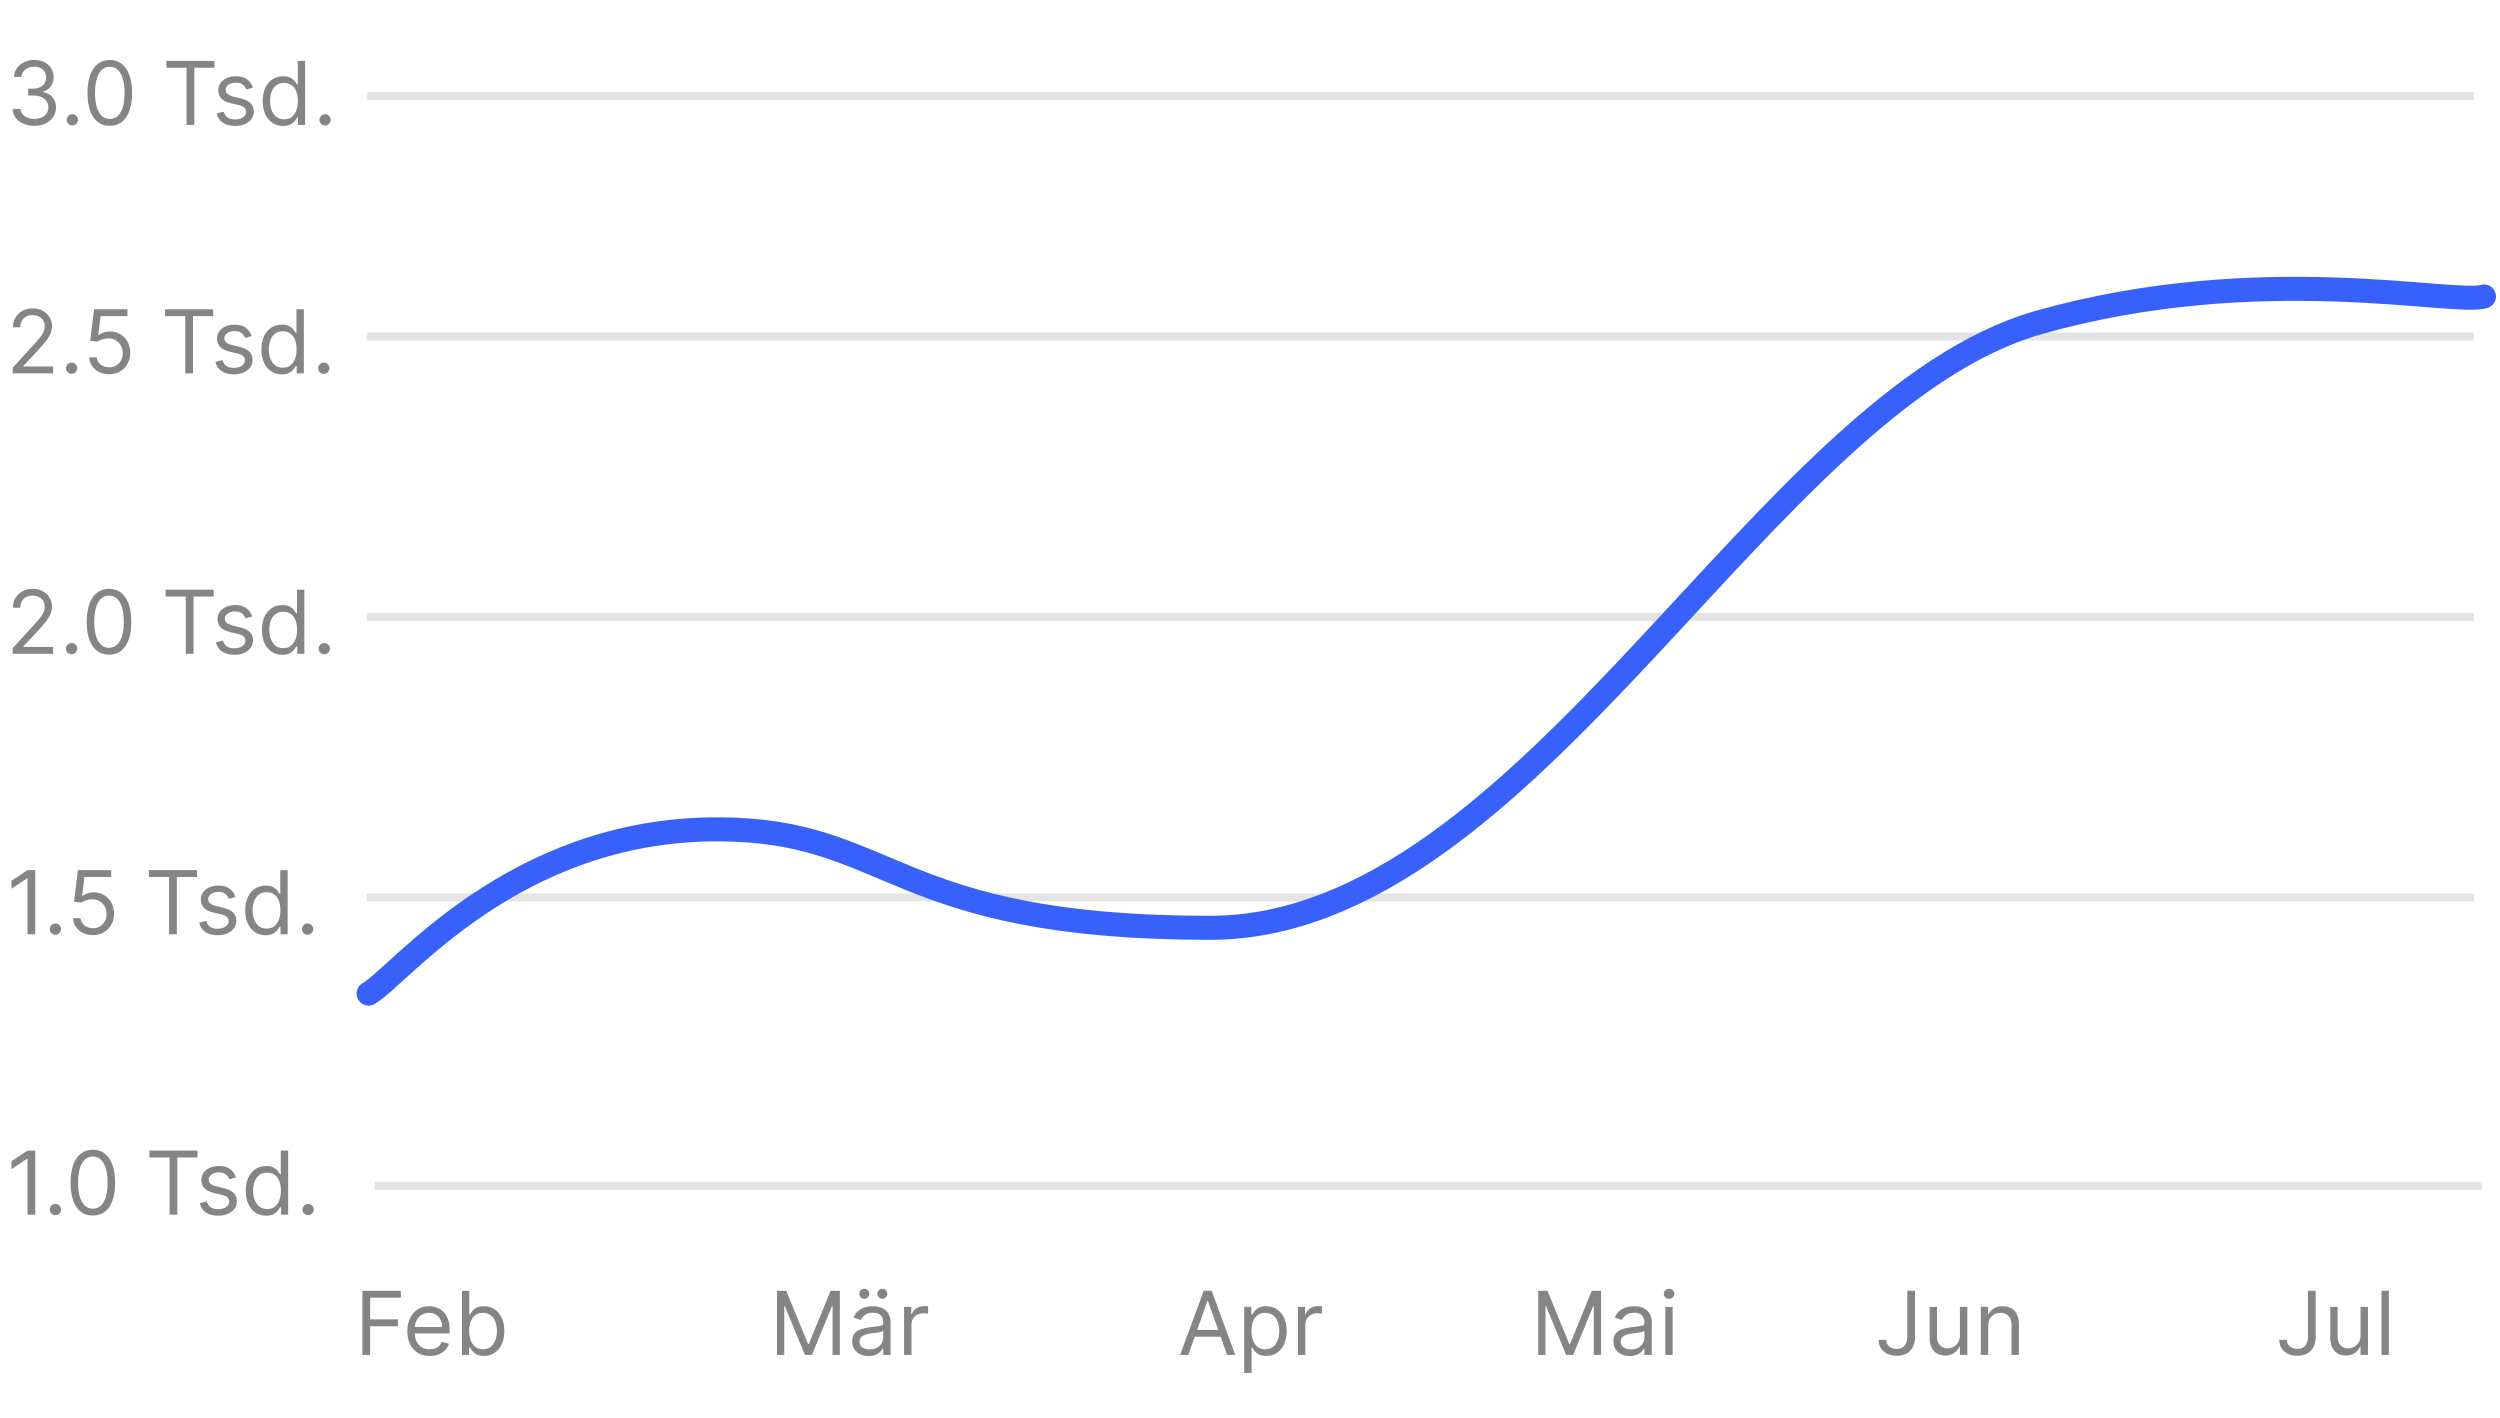 <svg width="312" height="177" viewBox="0 0 312 177" fill="none" xmlns="http://www.w3.org/2000/svg">
<line x1="45.758" y1="112" x2="308.758" y2="112" stroke="#E4E4E4"/>
<line x1="45.758" y1="42" x2="308.758" y2="42" stroke="#E4E4E4"/>
<line x1="45.758" y1="77" x2="308.758" y2="77" stroke="#E4E4E4"/>
<path d="M1.586 46.594V45.891L4.227 43C4.536 42.661 4.792 42.367 4.992 42.117C5.193 41.865 5.341 41.628 5.438 41.406C5.536 41.182 5.586 40.948 5.586 40.703C5.586 40.422 5.518 40.178 5.383 39.973C5.25 39.767 5.068 39.608 4.836 39.496C4.604 39.384 4.344 39.328 4.055 39.328C3.747 39.328 3.479 39.392 3.25 39.52C3.023 39.645 2.848 39.82 2.723 40.047C2.6 40.273 2.539 40.539 2.539 40.844H1.617C1.617 40.375 1.725 39.964 1.941 39.609C2.158 39.255 2.452 38.979 2.824 38.781C3.199 38.583 3.62 38.484 4.086 38.484C4.555 38.484 4.97 38.583 5.332 38.781C5.694 38.979 5.978 39.246 6.184 39.582C6.389 39.918 6.492 40.292 6.492 40.703C6.492 40.997 6.439 41.285 6.332 41.566C6.228 41.845 6.046 42.156 5.785 42.5C5.527 42.841 5.169 43.258 4.711 43.75L2.914 45.672V45.734H6.633V46.594H1.586ZM8.934 46.656C8.741 46.656 8.576 46.587 8.438 46.449C8.299 46.311 8.23 46.146 8.23 45.953C8.23 45.76 8.299 45.595 8.438 45.457C8.576 45.319 8.741 45.25 8.934 45.25C9.126 45.25 9.292 45.319 9.43 45.457C9.568 45.595 9.637 45.76 9.637 45.953C9.637 46.081 9.604 46.198 9.539 46.305C9.477 46.411 9.392 46.497 9.285 46.562C9.181 46.625 9.064 46.656 8.934 46.656ZM13.614 46.703C13.156 46.703 12.743 46.612 12.376 46.43C12.009 46.247 11.714 45.997 11.493 45.68C11.272 45.362 11.151 45 11.13 44.594H12.067C12.104 44.956 12.268 45.255 12.56 45.492C12.854 45.727 13.205 45.844 13.614 45.844C13.942 45.844 14.234 45.767 14.489 45.613C14.747 45.46 14.949 45.249 15.095 44.98C15.243 44.71 15.317 44.404 15.317 44.062C15.317 43.714 15.241 43.402 15.087 43.129C14.936 42.853 14.727 42.635 14.462 42.477C14.196 42.318 13.893 42.237 13.552 42.234C13.307 42.232 13.056 42.27 12.798 42.348C12.54 42.423 12.328 42.521 12.161 42.641L11.255 42.531L11.739 38.594H15.896V39.453H12.552L12.271 41.812H12.317C12.481 41.682 12.687 41.574 12.935 41.488C13.182 41.402 13.44 41.359 13.708 41.359C14.198 41.359 14.634 41.477 15.017 41.711C15.402 41.943 15.704 42.26 15.923 42.664C16.144 43.068 16.255 43.529 16.255 44.047C16.255 44.557 16.14 45.013 15.911 45.414C15.685 45.812 15.372 46.128 14.974 46.359C14.575 46.589 14.122 46.703 13.614 46.703ZM20.604 39.453V38.594H26.604V39.453H24.088V46.594H23.119V39.453H20.604ZM31.407 41.938L30.579 42.172C30.527 42.034 30.45 41.9 30.349 41.77C30.25 41.637 30.114 41.527 29.942 41.441C29.77 41.355 29.55 41.312 29.282 41.312C28.915 41.312 28.609 41.397 28.364 41.566C28.122 41.733 28.001 41.945 28.001 42.203C28.001 42.432 28.084 42.613 28.251 42.746C28.418 42.879 28.678 42.99 29.032 43.078L29.923 43.297C30.459 43.427 30.859 43.626 31.122 43.895C31.385 44.16 31.517 44.503 31.517 44.922C31.517 45.266 31.418 45.573 31.22 45.844C31.024 46.115 30.751 46.328 30.399 46.484C30.048 46.641 29.639 46.719 29.173 46.719C28.561 46.719 28.054 46.586 27.653 46.32C27.252 46.055 26.998 45.667 26.892 45.156L27.767 44.938C27.85 45.26 28.008 45.503 28.239 45.664C28.474 45.825 28.78 45.906 29.157 45.906C29.587 45.906 29.928 45.815 30.181 45.633C30.436 45.448 30.564 45.227 30.564 44.969C30.564 44.76 30.491 44.586 30.345 44.445C30.199 44.302 29.975 44.195 29.673 44.125L28.673 43.891C28.123 43.76 27.72 43.559 27.462 43.285C27.207 43.009 27.079 42.664 27.079 42.25C27.079 41.911 27.174 41.612 27.364 41.352C27.557 41.091 27.819 40.887 28.149 40.738C28.483 40.59 28.86 40.516 29.282 40.516C29.876 40.516 30.342 40.646 30.681 40.906C31.022 41.167 31.264 41.51 31.407 41.938ZM35.17 46.719C34.67 46.719 34.228 46.592 33.846 46.34C33.463 46.085 33.163 45.725 32.947 45.262C32.731 44.796 32.623 44.245 32.623 43.609C32.623 42.979 32.731 42.432 32.947 41.969C33.163 41.505 33.464 41.147 33.85 40.895C34.235 40.642 34.68 40.516 35.185 40.516C35.576 40.516 35.885 40.581 36.111 40.711C36.34 40.839 36.515 40.984 36.635 41.148C36.757 41.31 36.852 41.443 36.92 41.547H36.998V38.594H37.92V46.594H37.029V45.672H36.92C36.852 45.781 36.756 45.919 36.631 46.086C36.506 46.25 36.328 46.397 36.096 46.527C35.864 46.655 35.555 46.719 35.17 46.719ZM35.295 45.891C35.665 45.891 35.977 45.794 36.232 45.602C36.488 45.406 36.682 45.137 36.815 44.793C36.947 44.447 37.014 44.047 37.014 43.594C37.014 43.146 36.949 42.754 36.818 42.418C36.688 42.079 36.495 41.816 36.24 41.629C35.985 41.439 35.67 41.344 35.295 41.344C34.904 41.344 34.579 41.444 34.318 41.645C34.06 41.842 33.867 42.112 33.736 42.453C33.609 42.792 33.545 43.172 33.545 43.594C33.545 44.021 33.61 44.409 33.74 44.758C33.873 45.104 34.068 45.38 34.326 45.586C34.587 45.789 34.91 45.891 35.295 45.891ZM40.408 46.656C40.215 46.656 40.05 46.587 39.912 46.449C39.774 46.311 39.705 46.146 39.705 45.953C39.705 45.76 39.774 45.595 39.912 45.457C40.05 45.319 40.215 45.25 40.408 45.25C40.601 45.25 40.766 45.319 40.904 45.457C41.042 45.595 41.111 45.76 41.111 45.953C41.111 46.081 41.079 46.198 41.014 46.305C40.951 46.411 40.867 46.497 40.76 46.562C40.656 46.625 40.538 46.656 40.408 46.656Z" fill="#858585"/>
<path d="M1.586 81.594V80.891L4.227 78C4.536 77.662 4.792 77.367 4.992 77.117C5.193 76.865 5.341 76.628 5.438 76.406C5.536 76.182 5.586 75.948 5.586 75.703C5.586 75.422 5.518 75.178 5.383 74.973C5.25 74.767 5.068 74.608 4.836 74.496C4.604 74.384 4.344 74.328 4.055 74.328C3.747 74.328 3.479 74.392 3.25 74.519C3.023 74.644 2.848 74.82 2.723 75.047C2.6 75.273 2.539 75.539 2.539 75.844H1.617C1.617 75.375 1.725 74.963 1.941 74.609C2.158 74.255 2.452 73.979 2.824 73.781C3.199 73.583 3.62 73.484 4.086 73.484C4.555 73.484 4.97 73.583 5.332 73.781C5.694 73.979 5.978 74.246 6.184 74.582C6.389 74.918 6.492 75.292 6.492 75.703C6.492 75.997 6.439 76.285 6.332 76.566C6.228 76.845 6.046 77.156 5.785 77.5C5.527 77.841 5.169 78.258 4.711 78.75L2.914 80.672V80.734H6.633V81.594H1.586ZM8.934 81.656C8.741 81.656 8.576 81.587 8.438 81.449C8.299 81.311 8.23 81.146 8.23 80.953C8.23 80.76 8.299 80.595 8.438 80.457C8.576 80.319 8.741 80.25 8.934 80.25C9.126 80.25 9.292 80.319 9.43 80.457C9.568 80.595 9.637 80.76 9.637 80.953C9.637 81.081 9.604 81.198 9.539 81.305C9.477 81.412 9.392 81.497 9.285 81.562C9.181 81.625 9.064 81.656 8.934 81.656ZM13.605 81.703C13.017 81.703 12.516 81.543 12.102 81.223C11.688 80.9 11.371 80.432 11.152 79.82C10.934 79.206 10.824 78.463 10.824 77.594C10.824 76.729 10.934 75.991 11.152 75.379C11.374 74.764 11.691 74.296 12.105 73.973C12.522 73.647 13.022 73.484 13.605 73.484C14.189 73.484 14.688 73.647 15.102 73.973C15.518 74.296 15.836 74.764 16.055 75.379C16.276 75.991 16.387 76.729 16.387 77.594C16.387 78.463 16.277 79.206 16.059 79.82C15.84 80.432 15.523 80.9 15.109 81.223C14.695 81.543 14.194 81.703 13.605 81.703ZM13.605 80.844C14.189 80.844 14.642 80.562 14.965 80C15.288 79.438 15.449 78.635 15.449 77.594C15.449 76.901 15.375 76.311 15.227 75.824C15.081 75.337 14.87 74.966 14.594 74.711C14.32 74.456 13.991 74.328 13.605 74.328C13.027 74.328 12.575 74.613 12.25 75.184C11.925 75.751 11.762 76.555 11.762 77.594C11.762 78.287 11.835 78.875 11.98 79.359C12.126 79.844 12.336 80.212 12.609 80.465C12.885 80.717 13.217 80.844 13.605 80.844ZM20.668 74.453V73.594H26.668V74.453H24.152V81.594H23.184V74.453H20.668ZM31.472 76.938L30.644 77.172C30.591 77.034 30.515 76.9 30.413 76.769C30.314 76.637 30.179 76.527 30.007 76.441C29.835 76.356 29.615 76.312 29.347 76.312C28.98 76.312 28.674 76.397 28.429 76.566C28.186 76.733 28.065 76.945 28.065 77.203C28.065 77.432 28.149 77.613 28.315 77.746C28.482 77.879 28.742 77.99 29.097 78.078L29.987 78.297C30.524 78.427 30.924 78.626 31.186 78.894C31.45 79.16 31.581 79.503 31.581 79.922C31.581 80.266 31.482 80.573 31.284 80.844C31.089 81.115 30.815 81.328 30.464 81.484C30.112 81.641 29.703 81.719 29.237 81.719C28.625 81.719 28.119 81.586 27.718 81.32C27.317 81.055 27.063 80.667 26.956 80.156L27.831 79.938C27.914 80.26 28.072 80.503 28.304 80.664C28.538 80.826 28.844 80.906 29.222 80.906C29.651 80.906 29.992 80.815 30.245 80.633C30.5 80.448 30.628 80.227 30.628 79.969C30.628 79.76 30.555 79.586 30.409 79.445C30.263 79.302 30.039 79.195 29.737 79.125L28.737 78.891C28.188 78.76 27.784 78.559 27.526 78.285C27.271 78.009 27.144 77.664 27.144 77.25C27.144 76.912 27.239 76.612 27.429 76.352C27.621 76.091 27.883 75.887 28.214 75.738C28.547 75.59 28.925 75.516 29.347 75.516C29.94 75.516 30.407 75.646 30.745 75.906C31.086 76.167 31.328 76.51 31.472 76.938ZM35.234 81.719C34.734 81.719 34.293 81.592 33.91 81.34C33.527 81.085 33.228 80.725 33.012 80.262C32.796 79.796 32.688 79.245 32.688 78.609C32.688 77.979 32.796 77.432 33.012 76.969C33.228 76.505 33.529 76.147 33.914 75.894C34.3 75.642 34.745 75.516 35.25 75.516C35.641 75.516 35.949 75.581 36.176 75.711C36.405 75.838 36.579 75.984 36.699 76.148C36.822 76.31 36.917 76.443 36.984 76.547H37.062V73.594H37.984V81.594H37.094V80.672H36.984C36.917 80.781 36.82 80.919 36.695 81.086C36.57 81.25 36.392 81.397 36.16 81.527C35.928 81.655 35.62 81.719 35.234 81.719ZM35.359 80.891C35.729 80.891 36.042 80.794 36.297 80.602C36.552 80.406 36.746 80.137 36.879 79.793C37.012 79.447 37.078 79.047 37.078 78.594C37.078 78.146 37.013 77.754 36.883 77.418C36.753 77.079 36.56 76.816 36.305 76.629C36.05 76.439 35.734 76.344 35.359 76.344C34.969 76.344 34.643 76.444 34.383 76.644C34.125 76.842 33.931 77.112 33.801 77.453C33.673 77.792 33.609 78.172 33.609 78.594C33.609 79.021 33.675 79.409 33.805 79.758C33.938 80.104 34.133 80.38 34.391 80.586C34.651 80.789 34.974 80.891 35.359 80.891ZM40.473 81.656C40.28 81.656 40.115 81.587 39.977 81.449C39.839 81.311 39.77 81.146 39.77 80.953C39.77 80.76 39.839 80.595 39.977 80.457C40.115 80.319 40.28 80.25 40.473 80.25C40.665 80.25 40.831 80.319 40.969 80.457C41.107 80.595 41.176 80.76 41.176 80.953C41.176 81.081 41.143 81.198 41.078 81.305C41.016 81.412 40.931 81.497 40.824 81.562C40.72 81.625 40.603 81.656 40.473 81.656Z" fill="#858585"/>
<path d="M4.398 108.594V116.594H3.43V109.609H3.383L1.43 110.906V109.922L3.43 108.594H4.398ZM6.914 116.656C6.721 116.656 6.556 116.587 6.418 116.449C6.28 116.311 6.211 116.146 6.211 115.953C6.211 115.76 6.28 115.595 6.418 115.457C6.556 115.319 6.721 115.25 6.914 115.25C7.107 115.25 7.272 115.319 7.41 115.457C7.548 115.595 7.617 115.76 7.617 115.953C7.617 116.081 7.585 116.198 7.52 116.305C7.457 116.411 7.372 116.497 7.266 116.562C7.161 116.625 7.044 116.656 6.914 116.656ZM11.595 116.703C11.136 116.703 10.724 116.612 10.356 116.43C9.989 116.247 9.695 115.997 9.474 115.68C9.252 115.362 9.131 115 9.11 114.594H10.048C10.084 114.956 10.248 115.255 10.54 115.492C10.834 115.727 11.186 115.844 11.595 115.844C11.923 115.844 12.214 115.767 12.47 115.613C12.727 115.46 12.929 115.249 13.075 114.98C13.224 114.71 13.298 114.404 13.298 114.062C13.298 113.714 13.221 113.402 13.067 113.129C12.916 112.853 12.708 112.635 12.442 112.477C12.177 112.318 11.873 112.237 11.532 112.234C11.287 112.232 11.036 112.27 10.778 112.348C10.521 112.423 10.308 112.521 10.142 112.641L9.235 112.531L9.72 108.594H13.876V109.453H10.532L10.251 111.812H10.298C10.462 111.682 10.668 111.574 10.915 111.488C11.162 111.402 11.42 111.359 11.688 111.359C12.178 111.359 12.614 111.477 12.997 111.711C13.383 111.943 13.685 112.26 13.903 112.664C14.125 113.068 14.235 113.529 14.235 114.047C14.235 114.557 14.121 115.013 13.892 115.414C13.665 115.812 13.352 116.128 12.954 116.359C12.556 116.589 12.102 116.703 11.595 116.703ZM18.584 109.453V108.594H24.584V109.453H22.068V116.594H21.1V109.453H18.584ZM29.388 111.937L28.56 112.172C28.508 112.034 28.431 111.9 28.329 111.77C28.23 111.637 28.095 111.527 27.923 111.441C27.751 111.355 27.531 111.312 27.263 111.312C26.895 111.312 26.59 111.397 26.345 111.566C26.102 111.733 25.981 111.945 25.981 112.203C25.981 112.432 26.065 112.613 26.231 112.746C26.398 112.879 26.659 112.99 27.013 113.078L27.903 113.297C28.44 113.427 28.84 113.626 29.102 113.895C29.366 114.16 29.497 114.503 29.497 114.922C29.497 115.266 29.398 115.573 29.2 115.844C29.005 116.115 28.731 116.328 28.38 116.484C28.028 116.641 27.619 116.719 27.153 116.719C26.541 116.719 26.035 116.586 25.634 116.32C25.233 116.055 24.979 115.667 24.872 115.156L25.747 114.937C25.83 115.26 25.988 115.503 26.22 115.664C26.454 115.826 26.76 115.906 27.138 115.906C27.567 115.906 27.909 115.815 28.161 115.633C28.416 115.448 28.544 115.227 28.544 114.969C28.544 114.76 28.471 114.586 28.325 114.445C28.179 114.302 27.955 114.195 27.653 114.125L26.653 113.891C26.104 113.76 25.7 113.559 25.442 113.285C25.187 113.009 25.06 112.664 25.06 112.25C25.06 111.911 25.155 111.612 25.345 111.352C25.537 111.091 25.799 110.887 26.13 110.738C26.463 110.59 26.841 110.516 27.263 110.516C27.856 110.516 28.323 110.646 28.661 110.906C29.002 111.167 29.244 111.51 29.388 111.937ZM33.15 116.719C32.65 116.719 32.209 116.592 31.826 116.34C31.443 116.085 31.144 115.725 30.928 115.262C30.712 114.796 30.604 114.245 30.604 113.609C30.604 112.979 30.712 112.432 30.928 111.969C31.144 111.505 31.445 111.147 31.83 110.895C32.215 110.642 32.661 110.516 33.166 110.516C33.557 110.516 33.865 110.581 34.092 110.711C34.321 110.839 34.495 110.984 34.615 111.148C34.738 111.31 34.833 111.443 34.9 111.547H34.978V108.594H35.9V116.594H35.01V115.672H34.9C34.833 115.781 34.736 115.919 34.611 116.086C34.486 116.25 34.308 116.397 34.076 116.527C33.844 116.655 33.536 116.719 33.15 116.719ZM33.275 115.891C33.645 115.891 33.958 115.794 34.213 115.602C34.468 115.406 34.662 115.137 34.795 114.793C34.928 114.447 34.994 114.047 34.994 113.594C34.994 113.146 34.929 112.754 34.799 112.418C34.669 112.079 34.476 111.816 34.221 111.629C33.965 111.439 33.65 111.344 33.275 111.344C32.885 111.344 32.559 111.444 32.299 111.645C32.041 111.842 31.847 112.112 31.717 112.453C31.589 112.792 31.525 113.172 31.525 113.594C31.525 114.021 31.59 114.409 31.721 114.758C31.854 115.104 32.049 115.38 32.307 115.586C32.567 115.789 32.89 115.891 33.275 115.891ZM38.389 116.656C38.196 116.656 38.031 116.587 37.893 116.449C37.755 116.311 37.685 116.146 37.685 115.953C37.685 115.76 37.755 115.595 37.893 115.457C38.031 115.319 38.196 115.25 38.389 115.25C38.581 115.25 38.747 115.319 38.885 115.457C39.023 115.595 39.092 115.76 39.092 115.953C39.092 116.081 39.059 116.198 38.994 116.305C38.932 116.411 38.847 116.497 38.74 116.562C38.636 116.625 38.519 116.656 38.389 116.656Z" fill="#858585"/>
<path d="M45.227 169.094V161.094H50.023V161.953H46.195V164.656H49.664V165.516H46.195V169.094H45.227ZM53.633 169.219C53.055 169.219 52.556 169.091 52.137 168.836C51.72 168.578 51.398 168.219 51.172 167.758C50.948 167.294 50.836 166.755 50.836 166.141C50.836 165.526 50.948 164.984 51.172 164.516C51.398 164.044 51.714 163.677 52.117 163.414C52.523 163.148 52.997 163.016 53.539 163.016C53.852 163.016 54.16 163.068 54.465 163.172C54.77 163.276 55.047 163.445 55.297 163.68C55.547 163.911 55.746 164.219 55.895 164.602C56.043 164.984 56.117 165.456 56.117 166.016V166.406H51.492V165.609H55.18C55.18 165.271 55.112 164.969 54.977 164.703C54.844 164.437 54.654 164.228 54.406 164.074C54.161 163.921 53.872 163.844 53.539 163.844C53.172 163.844 52.854 163.935 52.586 164.117C52.32 164.297 52.116 164.531 51.973 164.82C51.829 165.109 51.758 165.419 51.758 165.75V166.281C51.758 166.734 51.836 167.118 51.992 167.434C52.151 167.746 52.371 167.984 52.652 168.148C52.934 168.31 53.26 168.391 53.633 168.391C53.875 168.391 54.094 168.357 54.289 168.289C54.487 168.219 54.658 168.115 54.801 167.977C54.944 167.836 55.055 167.661 55.133 167.453L56.023 167.703C55.93 168.005 55.772 168.271 55.551 168.5C55.329 168.727 55.056 168.904 54.73 169.031C54.405 169.156 54.039 169.219 53.633 169.219ZM57.645 169.094V161.094H58.566V164.047H58.645C58.712 163.943 58.806 163.81 58.926 163.648C59.048 163.484 59.223 163.339 59.449 163.211C59.678 163.081 59.988 163.016 60.379 163.016C60.884 163.016 61.329 163.142 61.715 163.395C62.1 163.647 62.401 164.005 62.617 164.469C62.833 164.932 62.941 165.479 62.941 166.109C62.941 166.745 62.833 167.296 62.617 167.762C62.401 168.225 62.102 168.585 61.719 168.84C61.336 169.092 60.895 169.219 60.395 169.219C60.009 169.219 59.7 169.155 59.469 169.027C59.237 168.897 59.059 168.75 58.934 168.586C58.809 168.419 58.712 168.281 58.645 168.172H58.535V169.094H57.645ZM58.551 166.094C58.551 166.547 58.617 166.947 58.75 167.293C58.883 167.637 59.077 167.906 59.332 168.102C59.587 168.294 59.9 168.391 60.27 168.391C60.655 168.391 60.977 168.289 61.234 168.086C61.495 167.88 61.69 167.604 61.82 167.258C61.953 166.909 62.02 166.521 62.02 166.094C62.02 165.672 61.954 165.292 61.824 164.953C61.697 164.612 61.503 164.342 61.242 164.145C60.984 163.944 60.66 163.844 60.27 163.844C59.895 163.844 59.579 163.939 59.324 164.129C59.069 164.316 58.876 164.579 58.746 164.918C58.616 165.254 58.551 165.646 58.551 166.094Z" fill="#858585"/>
<path d="M96.969 161.094H98.125L100.844 167.734H100.938L103.656 161.094H104.813V169.094H103.906V163.016H103.828L101.328 169.094H100.453L97.953 163.016H97.875V169.094H96.969V161.094ZM108.396 169.234C108.015 169.234 107.67 169.163 107.36 169.02C107.05 168.874 106.804 168.664 106.622 168.391C106.44 168.115 106.349 167.781 106.349 167.391C106.349 167.047 106.416 166.768 106.552 166.555C106.687 166.339 106.868 166.169 107.095 166.047C107.321 165.924 107.571 165.833 107.845 165.773C108.121 165.711 108.398 165.661 108.677 165.625C109.041 165.578 109.337 165.543 109.563 165.52C109.793 165.493 109.959 165.451 110.063 165.391C110.17 165.331 110.224 165.227 110.224 165.078V165.047C110.224 164.661 110.118 164.362 109.907 164.148C109.699 163.935 109.382 163.828 108.958 163.828C108.518 163.828 108.173 163.924 107.923 164.117C107.673 164.31 107.497 164.516 107.396 164.734L106.521 164.422C106.677 164.057 106.885 163.773 107.146 163.57C107.409 163.365 107.695 163.221 108.005 163.141C108.317 163.057 108.625 163.016 108.927 163.016C109.119 163.016 109.341 163.039 109.591 163.086C109.843 163.13 110.087 163.223 110.321 163.363C110.558 163.504 110.755 163.716 110.911 164C111.067 164.284 111.146 164.664 111.146 165.141V169.094H110.224V168.281H110.177C110.114 168.411 110.01 168.551 109.864 168.699C109.718 168.848 109.524 168.974 109.282 169.078C109.04 169.182 108.744 169.234 108.396 169.234ZM108.536 168.406C108.901 168.406 109.208 168.335 109.458 168.191C109.711 168.048 109.901 167.863 110.028 167.637C110.159 167.41 110.224 167.172 110.224 166.922V166.078C110.185 166.125 110.099 166.168 109.966 166.207C109.836 166.243 109.685 166.276 109.513 166.305C109.343 166.331 109.178 166.354 109.017 166.375C108.858 166.393 108.729 166.409 108.63 166.422C108.39 166.453 108.166 166.504 107.958 166.574C107.752 166.642 107.586 166.745 107.458 166.883C107.333 167.018 107.271 167.203 107.271 167.437C107.271 167.758 107.389 168 107.626 168.164C107.866 168.326 108.169 168.406 108.536 168.406ZM107.864 162.094C107.7 162.094 107.554 162.031 107.427 161.906C107.302 161.779 107.239 161.633 107.239 161.469C107.239 161.289 107.302 161.141 107.427 161.023C107.554 160.904 107.7 160.844 107.864 160.844C108.044 160.844 108.192 160.904 108.31 161.023C108.429 161.141 108.489 161.289 108.489 161.469C108.489 161.633 108.429 161.779 108.31 161.906C108.192 162.031 108.044 162.094 107.864 162.094ZM110.114 162.094C109.95 162.094 109.804 162.031 109.677 161.906C109.552 161.779 109.489 161.633 109.489 161.469C109.489 161.289 109.552 161.141 109.677 161.023C109.804 160.904 109.95 160.844 110.114 160.844C110.294 160.844 110.442 160.904 110.56 161.023C110.679 161.141 110.739 161.289 110.739 161.469C110.739 161.633 110.679 161.779 110.56 161.906C110.442 162.031 110.294 162.094 110.114 162.094ZM112.828 169.094V163.094H113.719V164H113.781C113.891 163.703 114.089 163.462 114.375 163.277C114.661 163.092 114.984 163 115.344 163C115.411 163 115.496 163.001 115.598 163.004C115.699 163.007 115.776 163.01 115.828 163.016V163.953C115.797 163.945 115.725 163.934 115.613 163.918C115.504 163.9 115.388 163.891 115.266 163.891C114.974 163.891 114.714 163.952 114.484 164.074C114.258 164.194 114.078 164.361 113.945 164.574C113.815 164.785 113.75 165.026 113.75 165.297V169.094H112.828Z" fill="#858585"/>
<path d="M148.297 169.094H147.281L150.219 161.094H151.219L154.156 169.094H153.141L150.75 162.359H150.688L148.297 169.094ZM148.672 165.969H152.766V166.828H148.672V165.969ZM155.277 171.344V163.094H156.168V164.047H156.277C156.345 163.943 156.439 163.81 156.559 163.648C156.681 163.484 156.855 163.339 157.082 163.211C157.311 163.081 157.621 163.016 158.012 163.016C158.517 163.016 158.962 163.142 159.348 163.395C159.733 163.647 160.034 164.005 160.25 164.469C160.466 164.932 160.574 165.479 160.574 166.109C160.574 166.745 160.466 167.296 160.25 167.762C160.034 168.225 159.734 168.585 159.352 168.84C158.969 169.092 158.527 169.219 158.027 169.219C157.642 169.219 157.333 169.155 157.102 169.027C156.87 168.897 156.691 168.75 156.566 168.586C156.441 168.419 156.345 168.281 156.277 168.172H156.199V171.344H155.277ZM156.184 166.094C156.184 166.547 156.25 166.947 156.383 167.293C156.516 167.637 156.71 167.906 156.965 168.102C157.22 168.294 157.533 168.391 157.902 168.391C158.288 168.391 158.609 168.289 158.867 168.086C159.128 167.88 159.323 167.604 159.453 167.258C159.586 166.909 159.652 166.521 159.652 166.094C159.652 165.672 159.587 165.292 159.457 164.953C159.329 164.612 159.135 164.342 158.875 164.145C158.617 163.944 158.293 163.844 157.902 163.844C157.527 163.844 157.212 163.939 156.957 164.129C156.702 164.316 156.509 164.579 156.379 164.918C156.249 165.254 156.184 165.646 156.184 166.094ZM161.98 169.094V163.094H162.871V164H162.934C163.043 163.703 163.241 163.462 163.527 163.277C163.814 163.092 164.137 163 164.496 163C164.564 163 164.648 163.001 164.75 163.004C164.852 163.007 164.928 163.01 164.98 163.016V163.953C164.949 163.945 164.878 163.934 164.766 163.918C164.656 163.9 164.54 163.891 164.418 163.891C164.126 163.891 163.866 163.952 163.637 164.074C163.41 164.194 163.23 164.361 163.098 164.574C162.967 164.785 162.902 165.026 162.902 165.297V169.094H161.98Z" fill="#858585"/>
<path d="M191.969 161.094H193.125L195.844 167.734H195.938L198.656 161.094H199.813V169.094H198.906V163.016H198.828L196.328 169.094H195.453L192.953 163.016H192.875V169.094H191.969V161.094ZM203.396 169.234C203.015 169.234 202.67 169.163 202.36 169.02C202.05 168.874 201.804 168.664 201.622 168.391C201.44 168.115 201.349 167.781 201.349 167.391C201.349 167.047 201.416 166.768 201.552 166.555C201.687 166.339 201.868 166.169 202.095 166.047C202.321 165.924 202.571 165.833 202.845 165.773C203.121 165.711 203.398 165.661 203.677 165.625C204.041 165.578 204.337 165.543 204.563 165.52C204.793 165.493 204.959 165.451 205.063 165.391C205.17 165.331 205.224 165.227 205.224 165.078V165.047C205.224 164.661 205.118 164.362 204.907 164.148C204.699 163.935 204.382 163.828 203.958 163.828C203.518 163.828 203.173 163.924 202.923 164.117C202.673 164.31 202.497 164.516 202.396 164.734L201.521 164.422C201.677 164.057 201.885 163.773 202.146 163.57C202.409 163.365 202.695 163.221 203.005 163.141C203.317 163.057 203.625 163.016 203.927 163.016C204.119 163.016 204.341 163.039 204.591 163.086C204.843 163.13 205.087 163.223 205.321 163.363C205.558 163.504 205.755 163.716 205.911 164C206.067 164.284 206.146 164.664 206.146 165.141V169.094H205.224V168.281H205.177C205.114 168.411 205.01 168.551 204.864 168.699C204.718 168.848 204.524 168.974 204.282 169.078C204.04 169.182 203.744 169.234 203.396 169.234ZM203.536 168.406C203.901 168.406 204.208 168.335 204.458 168.191C204.711 168.048 204.901 167.863 205.028 167.637C205.159 167.41 205.224 167.172 205.224 166.922V166.078C205.185 166.125 205.099 166.168 204.966 166.207C204.836 166.243 204.685 166.276 204.513 166.305C204.343 166.331 204.178 166.354 204.017 166.375C203.858 166.393 203.729 166.409 203.63 166.422C203.39 166.453 203.166 166.504 202.958 166.574C202.752 166.642 202.586 166.745 202.458 166.883C202.333 167.018 202.271 167.203 202.271 167.437C202.271 167.758 202.389 168 202.626 168.164C202.866 168.326 203.169 168.406 203.536 168.406ZM207.828 169.094V163.094H208.75V169.094H207.828ZM208.297 162.094C208.117 162.094 207.962 162.033 207.832 161.91C207.704 161.788 207.641 161.641 207.641 161.469C207.641 161.297 207.704 161.15 207.832 161.027C207.962 160.905 208.117 160.844 208.297 160.844C208.477 160.844 208.63 160.905 208.758 161.027C208.888 161.15 208.953 161.297 208.953 161.469C208.953 161.641 208.888 161.788 208.758 161.91C208.63 162.033 208.477 162.094 208.297 162.094Z" fill="#858585"/>
<path d="M238.031 161.094H239V166.812C239 167.323 238.906 167.757 238.719 168.113C238.531 168.47 238.267 168.741 237.926 168.926C237.585 169.111 237.182 169.203 236.719 169.203C236.281 169.203 235.892 169.124 235.551 168.965C235.21 168.803 234.941 168.574 234.746 168.277C234.551 167.98 234.453 167.628 234.453 167.219H235.406C235.406 167.445 235.462 167.643 235.574 167.812C235.689 167.979 235.845 168.109 236.043 168.203C236.241 168.297 236.466 168.344 236.719 168.344C236.997 168.344 237.234 168.285 237.43 168.168C237.625 168.051 237.773 167.879 237.875 167.652C237.979 167.423 238.031 167.143 238.031 166.812V161.094ZM244.598 166.641V163.094H245.52V169.094H244.598V168.078H244.535C244.395 168.383 244.176 168.642 243.879 168.855C243.582 169.066 243.207 169.172 242.754 169.172C242.379 169.172 242.046 169.09 241.754 168.926C241.462 168.759 241.233 168.509 241.066 168.176C240.9 167.84 240.816 167.417 240.816 166.906V163.094H241.738V166.844C241.738 167.281 241.861 167.63 242.105 167.891C242.353 168.151 242.668 168.281 243.051 168.281C243.28 168.281 243.513 168.223 243.75 168.105C243.99 167.988 244.19 167.809 244.352 167.566C244.516 167.324 244.598 167.016 244.598 166.641ZM248.13 165.484V169.094H247.208V163.094H248.099V164.031H248.177C248.317 163.727 248.531 163.482 248.817 163.297C249.104 163.109 249.474 163.016 249.927 163.016C250.333 163.016 250.688 163.099 250.993 163.266C251.298 163.43 251.535 163.68 251.704 164.016C251.873 164.349 251.958 164.771 251.958 165.281V169.094H251.036V165.344C251.036 164.872 250.914 164.505 250.669 164.242C250.424 163.977 250.088 163.844 249.661 163.844C249.367 163.844 249.104 163.908 248.872 164.035C248.643 164.163 248.462 164.349 248.329 164.594C248.196 164.839 248.13 165.135 248.13 165.484Z" fill="#858585"/>
<path d="M288.031 161.094H289V166.812C289 167.323 288.906 167.757 288.719 168.113C288.531 168.47 288.267 168.741 287.926 168.926C287.585 169.111 287.182 169.203 286.719 169.203C286.281 169.203 285.892 169.124 285.551 168.965C285.21 168.803 284.941 168.574 284.746 168.277C284.551 167.98 284.453 167.628 284.453 167.219H285.406C285.406 167.445 285.462 167.643 285.574 167.812C285.689 167.979 285.845 168.109 286.043 168.203C286.241 168.297 286.466 168.344 286.719 168.344C286.997 168.344 287.234 168.285 287.43 168.168C287.625 168.051 287.773 167.879 287.875 167.652C287.979 167.423 288.031 167.143 288.031 166.812V161.094ZM294.598 166.641V163.094H295.52V169.094H294.598V168.078H294.535C294.395 168.383 294.176 168.642 293.879 168.855C293.582 169.066 293.207 169.172 292.754 169.172C292.379 169.172 292.046 169.09 291.754 168.926C291.462 168.759 291.233 168.509 291.066 168.176C290.9 167.84 290.816 167.417 290.816 166.906V163.094H291.738V166.844C291.738 167.281 291.861 167.63 292.105 167.891C292.353 168.151 292.668 168.281 293.051 168.281C293.28 168.281 293.513 168.223 293.75 168.105C293.99 167.988 294.19 167.809 294.352 167.566C294.516 167.324 294.598 167.016 294.598 166.641ZM298.13 161.094V169.094H297.208V161.094H298.13Z" fill="#858585"/>
<line x1="46.758" y1="148" x2="309.758" y2="148" stroke="#E4E4E4"/>
<path d="M4.398 143.594V151.594H3.43V144.609H3.383L1.43 145.906V144.922L3.43 143.594H4.398ZM6.914 151.656C6.721 151.656 6.556 151.587 6.418 151.449C6.28 151.311 6.211 151.146 6.211 150.953C6.211 150.76 6.28 150.595 6.418 150.457C6.556 150.319 6.721 150.25 6.914 150.25C7.107 150.25 7.272 150.319 7.41 150.457C7.548 150.595 7.617 150.76 7.617 150.953C7.617 151.081 7.585 151.198 7.52 151.305C7.457 151.411 7.372 151.497 7.266 151.562C7.161 151.625 7.044 151.656 6.914 151.656ZM11.586 151.703C10.997 151.703 10.496 151.543 10.082 151.223C9.668 150.9 9.352 150.432 9.133 149.82C8.914 149.206 8.805 148.464 8.805 147.594C8.805 146.729 8.914 145.991 9.133 145.379C9.354 144.764 9.672 144.296 10.086 143.973C10.503 143.647 11.003 143.484 11.586 143.484C12.169 143.484 12.668 143.647 13.082 143.973C13.499 144.296 13.816 144.764 14.035 145.379C14.257 145.991 14.367 146.729 14.367 147.594C14.367 148.464 14.258 149.206 14.039 149.82C13.82 150.432 13.504 150.9 13.09 151.223C12.676 151.543 12.175 151.703 11.586 151.703ZM11.586 150.844C12.169 150.844 12.622 150.562 12.945 150C13.268 149.437 13.43 148.635 13.43 147.594C13.43 146.901 13.355 146.311 13.207 145.824C13.061 145.337 12.85 144.966 12.574 144.711C12.301 144.456 11.971 144.328 11.586 144.328C11.008 144.328 10.556 144.613 10.23 145.184C9.905 145.751 9.742 146.555 9.742 147.594C9.742 148.286 9.815 148.875 9.961 149.359C10.107 149.844 10.316 150.212 10.59 150.465C10.866 150.717 11.198 150.844 11.586 150.844ZM18.648 144.453V143.594H24.648V144.453H22.133V151.594H21.164V144.453H18.648ZM29.452 146.937L28.624 147.172C28.572 147.034 28.495 146.9 28.394 146.77C28.295 146.637 28.159 146.527 27.987 146.441C27.815 146.355 27.595 146.312 27.327 146.312C26.96 146.312 26.654 146.397 26.409 146.566C26.167 146.733 26.046 146.945 26.046 147.203C26.046 147.432 26.129 147.613 26.296 147.746C26.463 147.879 26.723 147.99 27.077 148.078L27.968 148.297C28.504 148.427 28.904 148.626 29.167 148.895C29.43 149.16 29.561 149.503 29.561 149.922C29.561 150.266 29.463 150.573 29.265 150.844C29.069 151.115 28.796 151.328 28.444 151.484C28.093 151.641 27.684 151.719 27.218 151.719C26.606 151.719 26.099 151.586 25.698 151.32C25.297 151.055 25.043 150.667 24.936 150.156L25.811 149.937C25.895 150.26 26.052 150.503 26.284 150.664C26.519 150.826 26.825 150.906 27.202 150.906C27.632 150.906 27.973 150.815 28.226 150.633C28.481 150.448 28.608 150.227 28.608 149.969C28.608 149.76 28.535 149.586 28.39 149.445C28.244 149.302 28.02 149.195 27.718 149.125L26.718 148.891C26.168 148.76 25.765 148.559 25.507 148.285C25.252 148.009 25.124 147.664 25.124 147.25C25.124 146.911 25.219 146.612 25.409 146.352C25.602 146.091 25.864 145.887 26.194 145.738C26.528 145.59 26.905 145.516 27.327 145.516C27.921 145.516 28.387 145.646 28.726 145.906C29.067 146.167 29.309 146.51 29.452 146.937ZM33.215 151.719C32.715 151.719 32.273 151.592 31.891 151.34C31.508 151.085 31.208 150.725 30.992 150.262C30.776 149.796 30.668 149.245 30.668 148.609C30.668 147.979 30.776 147.432 30.992 146.969C31.208 146.505 31.509 146.147 31.895 145.895C32.28 145.642 32.725 145.516 33.23 145.516C33.621 145.516 33.93 145.581 34.156 145.711C34.385 145.839 34.56 145.984 34.68 146.148C34.802 146.31 34.897 146.443 34.965 146.547H35.043V143.594H35.965V151.594H35.074V150.672H34.965C34.897 150.781 34.801 150.919 34.676 151.086C34.551 151.25 34.372 151.397 34.141 151.527C33.909 151.655 33.6 151.719 33.215 151.719ZM33.34 150.891C33.71 150.891 34.022 150.794 34.277 150.602C34.533 150.406 34.727 150.137 34.859 149.793C34.992 149.447 35.059 149.047 35.059 148.594C35.059 148.146 34.993 147.754 34.863 147.418C34.733 147.079 34.54 146.816 34.285 146.629C34.03 146.439 33.715 146.344 33.34 146.344C32.949 146.344 32.624 146.444 32.363 146.645C32.105 146.842 31.912 147.112 31.781 147.453C31.654 147.792 31.59 148.172 31.59 148.594C31.59 149.021 31.655 149.409 31.785 149.758C31.918 150.104 32.113 150.38 32.371 150.586C32.632 150.789 32.954 150.891 33.34 150.891ZM38.453 151.656C38.26 151.656 38.095 151.587 37.957 151.449C37.819 151.311 37.75 151.146 37.75 150.953C37.75 150.76 37.819 150.595 37.957 150.457C38.095 150.319 38.26 150.25 38.453 150.25C38.646 150.25 38.811 150.319 38.949 150.457C39.087 150.595 39.156 150.76 39.156 150.953C39.156 151.081 39.124 151.198 39.059 151.305C38.996 151.411 38.911 151.497 38.805 151.562C38.7 151.625 38.583 151.656 38.453 151.656Z" fill="#858585"/>
<line x1="45.758" y1="12" x2="308.758" y2="12" stroke="#E4E4E4"/>
<path d="M4.289 15.703C3.773 15.703 3.314 15.615 2.91 15.438C2.509 15.26 2.19 15.014 1.953 14.699C1.719 14.382 1.591 14.013 1.57 13.594H2.555C2.576 13.852 2.664 14.074 2.82 14.262C2.977 14.447 3.181 14.59 3.434 14.691C3.686 14.793 3.966 14.844 4.273 14.844C4.617 14.844 4.922 14.784 5.188 14.664C5.453 14.544 5.661 14.378 5.812 14.164C5.964 13.95 6.039 13.703 6.039 13.422C6.039 13.128 5.966 12.868 5.82 12.645C5.674 12.418 5.461 12.241 5.18 12.113C4.898 11.986 4.555 11.922 4.148 11.922H3.508V11.062H4.148C4.466 11.062 4.745 11.005 4.984 10.891C5.227 10.776 5.415 10.615 5.551 10.406C5.689 10.198 5.758 9.953 5.758 9.672C5.758 9.401 5.698 9.165 5.578 8.965C5.458 8.764 5.289 8.608 5.07 8.496C4.854 8.384 4.599 8.328 4.305 8.328C4.029 8.328 3.768 8.379 3.523 8.48C3.281 8.579 3.083 8.724 2.93 8.914C2.776 9.102 2.693 9.328 2.68 9.594H1.742C1.758 9.174 1.884 8.807 2.121 8.492C2.358 8.174 2.668 7.927 3.051 7.75C3.436 7.573 3.859 7.484 4.32 7.484C4.815 7.484 5.24 7.585 5.594 7.785C5.948 7.983 6.22 8.245 6.41 8.57C6.6 8.896 6.695 9.247 6.695 9.625C6.695 10.075 6.577 10.46 6.34 10.777C6.105 11.095 5.786 11.315 5.383 11.438V11.5C5.888 11.583 6.283 11.798 6.566 12.145C6.85 12.488 6.992 12.914 6.992 13.422C6.992 13.857 6.874 14.247 6.637 14.594C6.402 14.938 6.082 15.208 5.676 15.406C5.27 15.604 4.807 15.703 4.289 15.703ZM9.03 15.656C8.838 15.656 8.672 15.587 8.534 15.449C8.396 15.311 8.327 15.146 8.327 14.953C8.327 14.76 8.396 14.595 8.534 14.457C8.672 14.319 8.838 14.25 9.03 14.25C9.223 14.25 9.388 14.319 9.526 14.457C9.664 14.595 9.733 14.76 9.733 14.953C9.733 15.081 9.701 15.198 9.636 15.305C9.573 15.412 9.489 15.497 9.382 15.562C9.278 15.625 9.16 15.656 9.03 15.656ZM13.702 15.703C13.114 15.703 12.612 15.543 12.198 15.223C11.784 14.9 11.468 14.432 11.249 13.82C11.03 13.206 10.921 12.463 10.921 11.594C10.921 10.729 11.03 9.991 11.249 9.379C11.47 8.764 11.788 8.296 12.202 7.973C12.619 7.647 13.119 7.484 13.702 7.484C14.286 7.484 14.784 7.647 15.198 7.973C15.615 8.296 15.933 8.764 16.151 9.379C16.373 9.991 16.483 10.729 16.483 11.594C16.483 12.463 16.374 13.206 16.155 13.82C15.937 14.432 15.62 14.9 15.206 15.223C14.792 15.543 14.291 15.703 13.702 15.703ZM13.702 14.844C14.286 14.844 14.739 14.562 15.062 14C15.384 13.438 15.546 12.635 15.546 11.594C15.546 10.901 15.472 10.311 15.323 9.824C15.177 9.337 14.966 8.966 14.69 8.711C14.417 8.456 14.088 8.328 13.702 8.328C13.124 8.328 12.672 8.613 12.347 9.184C12.021 9.751 11.858 10.555 11.858 11.594C11.858 12.287 11.931 12.875 12.077 13.359C12.223 13.844 12.433 14.212 12.706 14.465C12.982 14.717 13.314 14.844 13.702 14.844ZM20.765 8.453V7.594H26.765V8.453H24.249V15.594H23.28V8.453H20.765ZM31.568 10.938L30.74 11.172C30.688 11.034 30.611 10.9 30.51 10.77C30.411 10.637 30.275 10.527 30.104 10.441C29.932 10.355 29.712 10.312 29.443 10.312C29.076 10.312 28.77 10.397 28.525 10.566C28.283 10.733 28.162 10.945 28.162 11.203C28.162 11.432 28.245 11.613 28.412 11.746C28.579 11.879 28.839 11.99 29.193 12.078L30.084 12.297C30.62 12.427 31.02 12.626 31.283 12.895C31.546 13.16 31.678 13.503 31.678 13.922C31.678 14.266 31.579 14.573 31.381 14.844C31.186 15.115 30.912 15.328 30.561 15.484C30.209 15.641 29.8 15.719 29.334 15.719C28.722 15.719 28.215 15.586 27.814 15.32C27.413 15.055 27.16 14.667 27.053 14.156L27.928 13.938C28.011 14.26 28.169 14.503 28.4 14.664C28.635 14.825 28.941 14.906 29.318 14.906C29.748 14.906 30.089 14.815 30.342 14.633C30.597 14.448 30.725 14.227 30.725 13.969C30.725 13.76 30.652 13.586 30.506 13.445C30.36 13.302 30.136 13.195 29.834 13.125L28.834 12.891C28.285 12.76 27.881 12.559 27.623 12.285C27.368 12.009 27.24 11.664 27.24 11.25C27.24 10.912 27.335 10.612 27.525 10.352C27.718 10.091 27.98 9.887 28.311 9.738C28.644 9.59 29.021 9.516 29.443 9.516C30.037 9.516 30.503 9.646 30.842 9.906C31.183 10.167 31.425 10.51 31.568 10.938ZM35.331 15.719C34.831 15.719 34.39 15.592 34.007 15.34C33.624 15.085 33.325 14.725 33.108 14.262C32.892 13.796 32.784 13.245 32.784 12.609C32.784 11.979 32.892 11.432 33.108 10.969C33.325 10.505 33.625 10.147 34.011 9.895C34.396 9.642 34.842 9.516 35.347 9.516C35.737 9.516 36.046 9.581 36.273 9.711C36.502 9.839 36.676 9.984 36.796 10.148C36.918 10.31 37.013 10.443 37.081 10.547H37.159V7.594H38.081V15.594H37.19V14.672H37.081C37.013 14.781 36.917 14.919 36.792 15.086C36.667 15.25 36.489 15.397 36.257 15.527C36.025 15.655 35.717 15.719 35.331 15.719ZM35.456 14.891C35.826 14.891 36.138 14.794 36.394 14.602C36.649 14.406 36.843 14.137 36.976 13.793C37.108 13.447 37.175 13.047 37.175 12.594C37.175 12.146 37.11 11.754 36.98 11.418C36.849 11.079 36.657 10.816 36.401 10.629C36.146 10.439 35.831 10.344 35.456 10.344C35.065 10.344 34.74 10.444 34.48 10.645C34.222 10.842 34.028 11.112 33.898 11.453C33.77 11.792 33.706 12.172 33.706 12.594C33.706 13.021 33.771 13.409 33.901 13.758C34.034 14.104 34.23 14.38 34.487 14.586C34.748 14.789 35.071 14.891 35.456 14.891ZM40.569 15.656C40.377 15.656 40.211 15.587 40.073 15.449C39.935 15.311 39.866 15.146 39.866 14.953C39.866 14.76 39.935 14.595 40.073 14.457C40.211 14.319 40.377 14.25 40.569 14.25C40.762 14.25 40.927 14.319 41.065 14.457C41.203 14.595 41.273 14.76 41.273 14.953C41.273 15.081 41.24 15.198 41.175 15.305C41.112 15.412 41.028 15.497 40.921 15.562C40.817 15.625 40.7 15.656 40.569 15.656Z" fill="#858585"/>
<path d="M46 124C50 121.68 64 103.5 89.5 103.5C111.523 103.5 111 115.792 151 115.792C191 115.792 220 49.968 254.5 40.224C282.1 32.428 306.333 38.16 310 36.999" stroke="#3861FB" stroke-width="3" stroke-linecap="round"/>
</svg>
